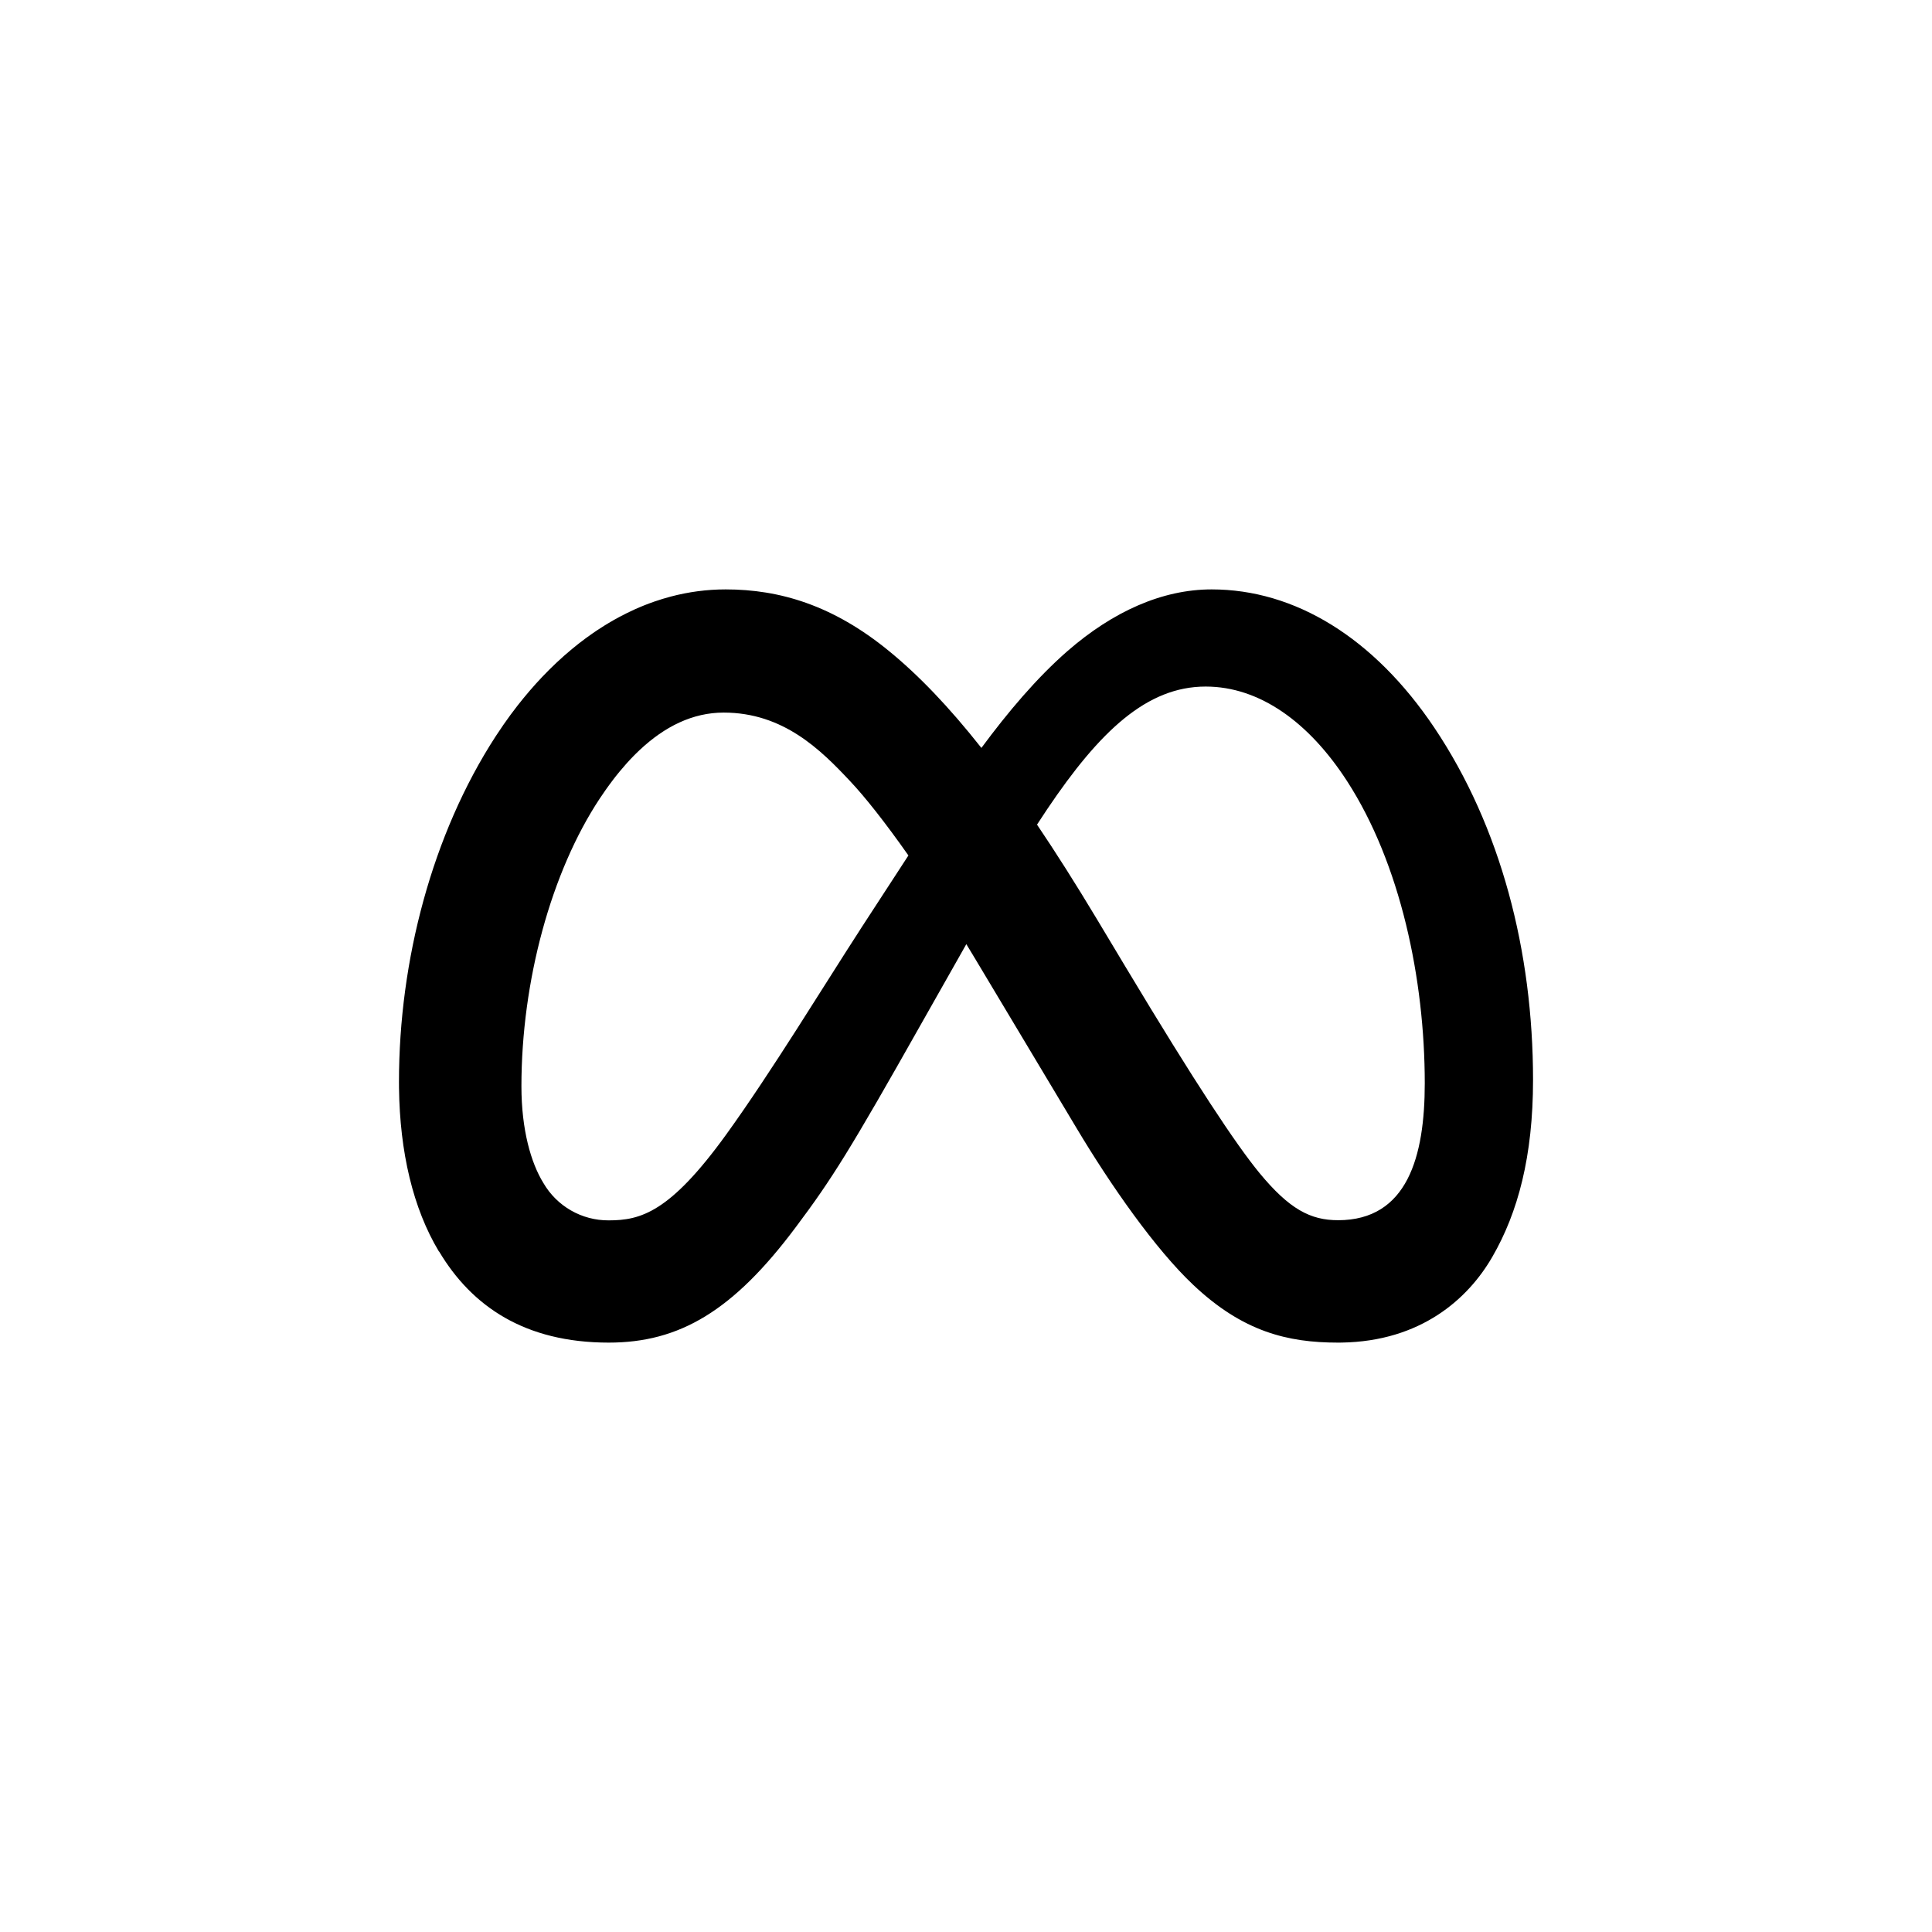 <?xml version="1.0" encoding="UTF-8"?>
<svg id="Calque_1" data-name="Calque 1" xmlns="http://www.w3.org/2000/svg" viewBox="0 0 1080 1080">
  <path d="M801.87,406.88c-33.86-50.48-78.1-77.4-124.55-77.4-27.66,0-55.15,12.34-80.61,34.48-17.25,15.08-33.26,34.07-48.1,54.13-18.26-23.13-35.24-40.76-51.71-54.2-31.24-25.59-61.15-34.41-91.24-34.41-10.55,0-20.83,1.4-30.78,4.03-3.06,.81-6.09,1.74-9.08,2.77-3.74,1.3-7.43,2.77-11.07,4.41-1.45,.66-2.9,1.34-4.33,2.05s-2.86,1.44-4.28,2.2c-2.13,1.14-4.23,2.34-6.31,3.59-.69,.42-1.39,.84-2.08,1.27-1.38,.86-2.75,1.74-4.11,2.65-.68,.45-1.36,.91-2.03,1.38-1.35,.93-2.69,1.88-4.02,2.86-2.66,1.95-5.27,4-7.84,6.13-5.79,4.79-11.35,10.02-16.68,15.63-1.18,1.25-2.36,2.51-3.52,3.8-1.16,1.28-2.31,2.59-3.44,3.91-2.27,2.64-4.49,5.35-6.67,8.13-2.72,3.47-5.35,7.05-7.9,10.72-1.53,2.2-3.03,4.44-4.51,6.71-35.38,54.56-53.98,125.21-53.98,192.99,0,1.16,0,2.33,.02,3.48,.45,35.83,7.81,67.29,22.33,91.44l.08-.05s.02,.03,.03,.05c18.25,30.6,47.9,50.9,94.79,50.9,39.52,0,69.55-17.63,104.64-64.63,20.06-26.74,30.22-42.94,70.34-114.08l19.97-35.27c1.67-2.95,3.32-5.88,4.95-8.77,1.61,2.64,3.23,5.32,4.86,8.04l56.85,94.96c19.11,31.96,43.95,67.52,65.21,87.54,27.64,26.08,52.64,32.21,80.86,32.21,.71,0,1.41,0,2.11-.02,44.12-.73,70.56-24.32,84.16-47.93,14.33-24.8,22.75-56.19,22.75-98.91,0-71.86-18.05-141.5-55.11-196.78Zm-320.98,112.71c-20.02,30.86-49.73,79.73-74.95,114.63-31.48,43.56-47.81,47.97-65.67,47.97-15.05,.1-28.99-7.89-36.53-20.92-6.94-11.24-12.26-29.78-12.26-54.03,0-58.77,16.64-119.87,43.82-160.9,1.07-1.62,2.16-3.21,3.26-4.77,1.45-2.05,2.92-4.05,4.4-5.99,.45-.59,.91-1.17,1.36-1.75,.15-.19,.3-.38,.45-.56,.52-.65,1.04-1.29,1.56-1.92,2.64-3.2,5.33-6.21,8.09-9,.34-.34,.68-.68,1.02-1.02,.7-.7,1.41-1.38,2.12-2.04,14.05-13.19,29.68-20.95,46.97-20.95,33.42,0,54.34,20.9,70.65,38.29,8.14,8.6,19.46,22.85,32.63,41.58l-26.94,41.39Zm267.06,162.51c-15.3,0-27.11-6.04-43.95-26.45-13.07-15.92-35.47-49.6-74.79-115.11l-16.29-27.16c-11.63-19.35-22.66-36.76-33.22-52.41,1.87-2.89,3.72-5.72,5.58-8.47,29.6-44.02,55.95-68.71,88.68-68.71,30.27,0,57.78,20.02,79,52.77,29.91,46.17,43.48,110.78,43.49,169.01,0,40.85-9.65,76.54-48.5,76.54Z"/>
</svg>
